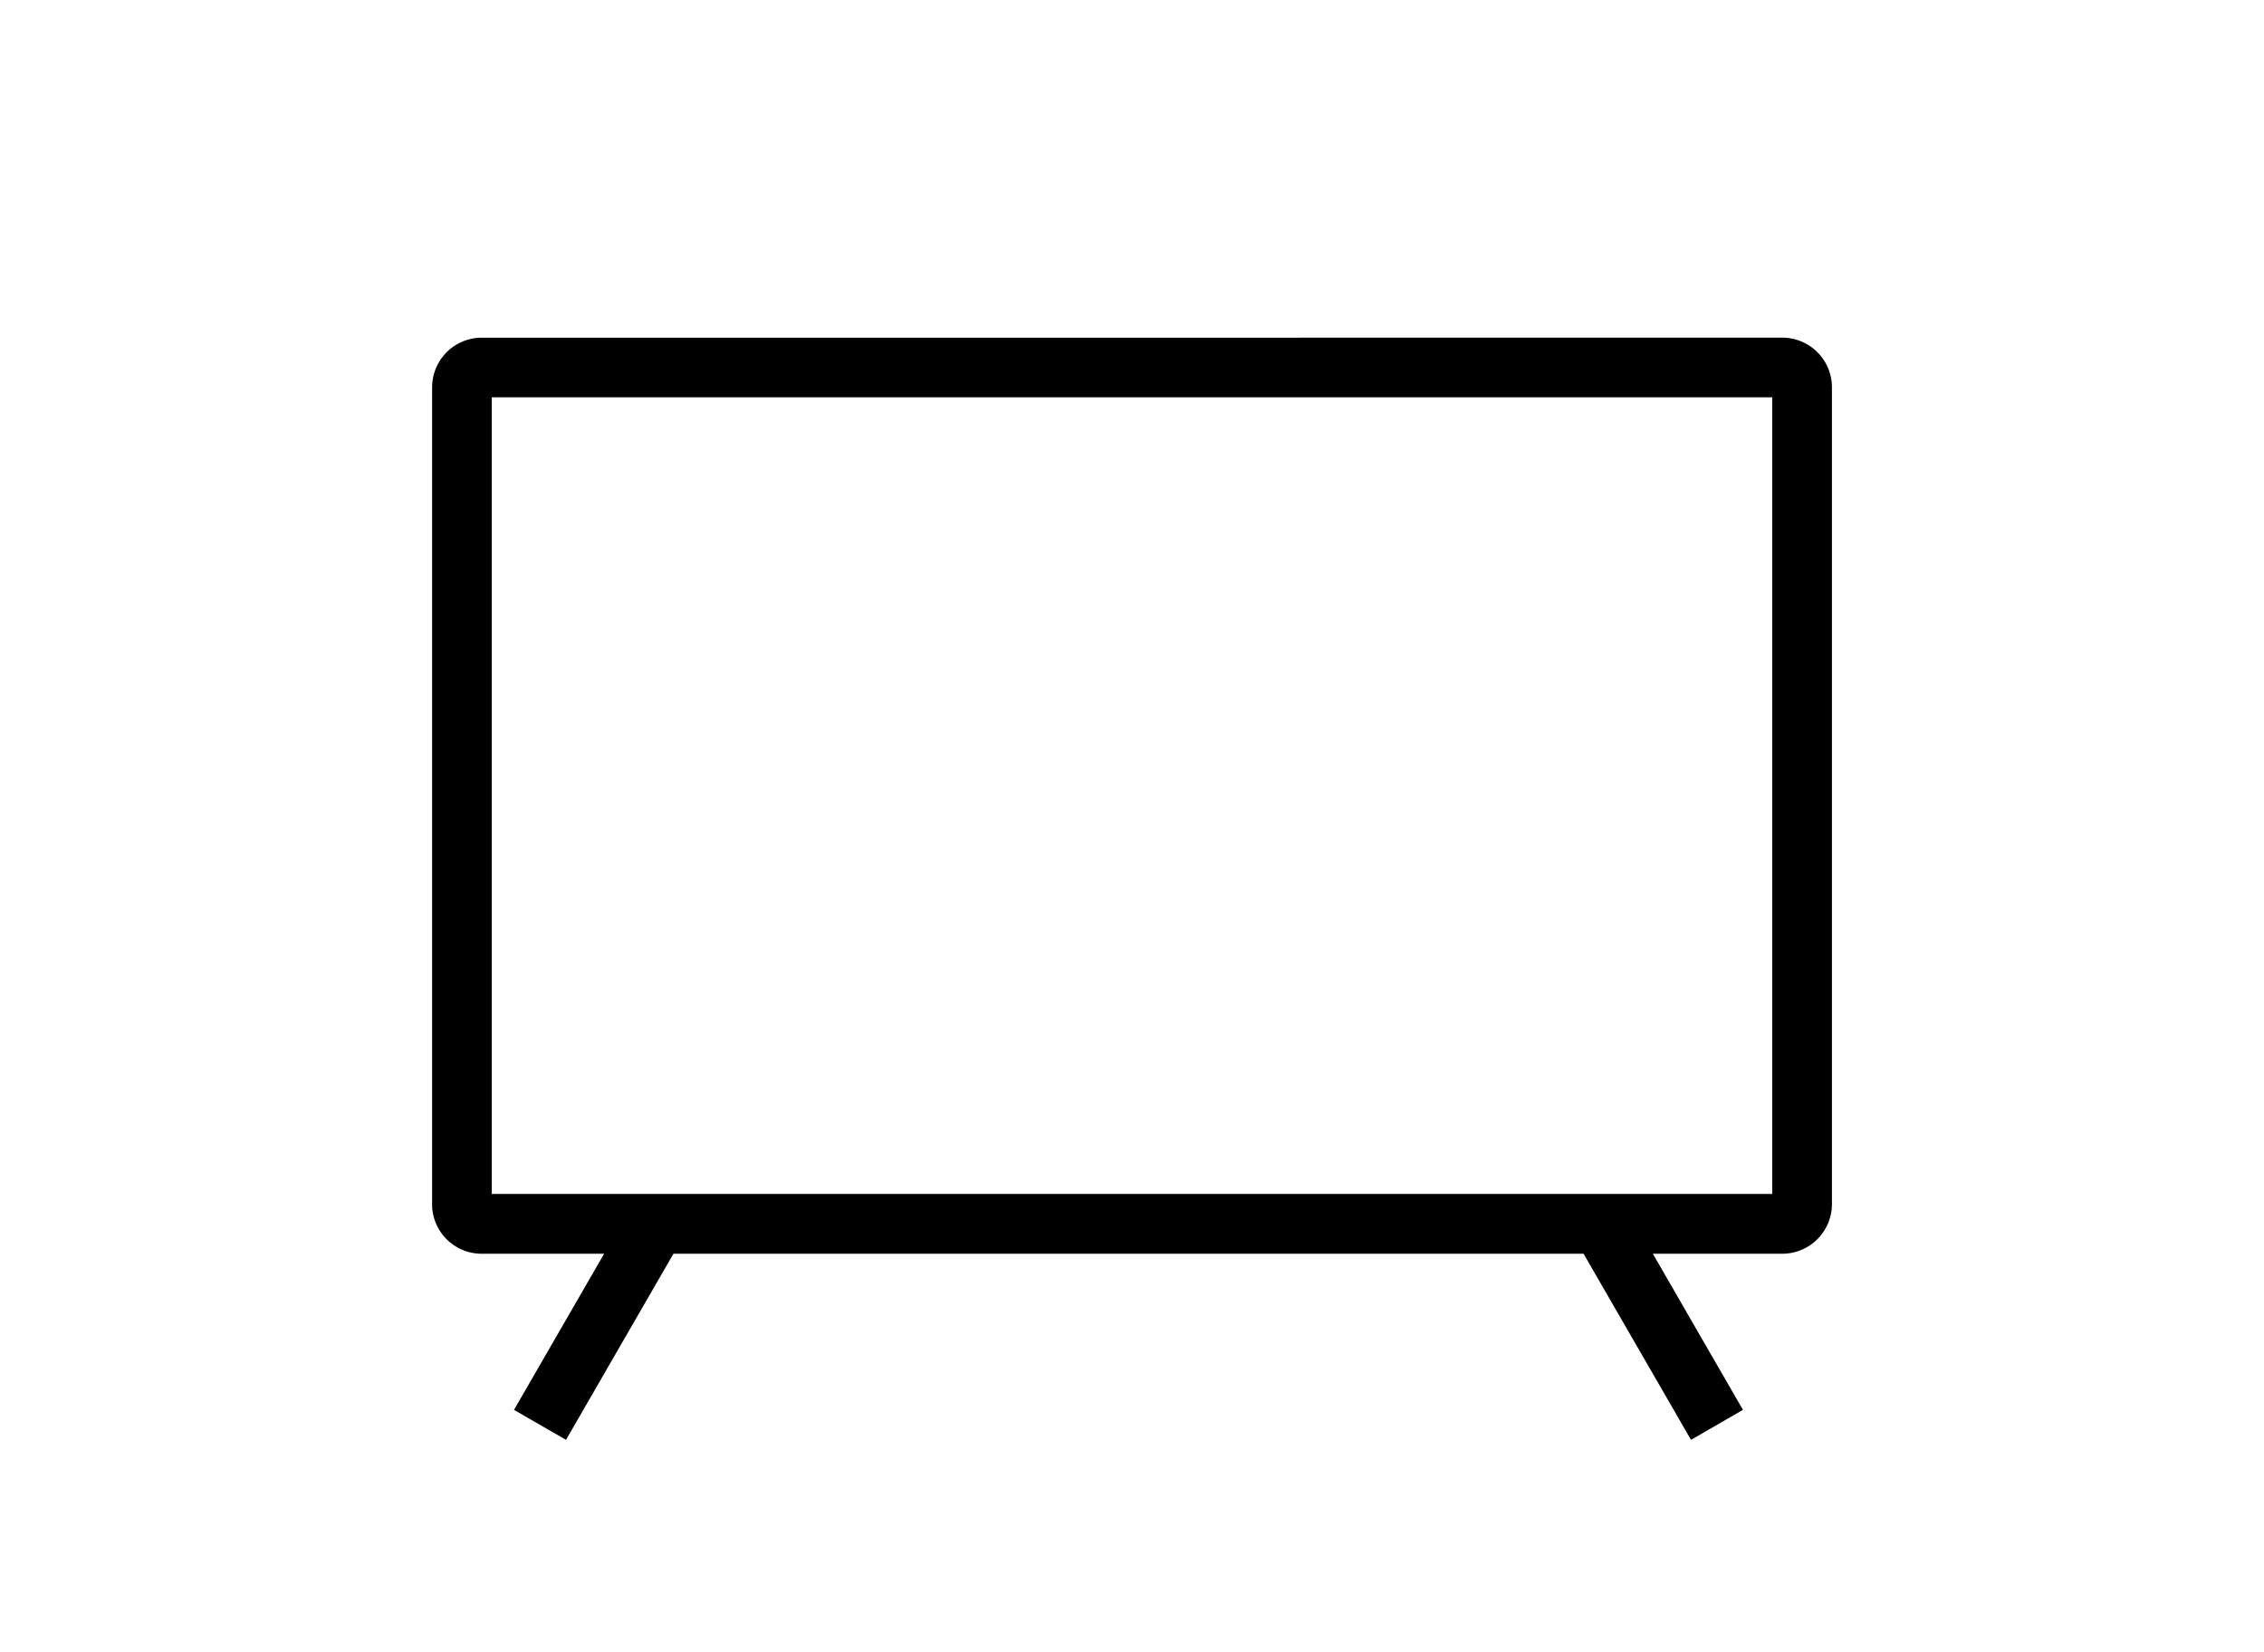 <svg xmlns="http://www.w3.org/2000/svg" width="148" height="108" viewBox="0 0 148 108">
  <g id="Group_13165" data-name="Group 13165" transform="translate(4284.785 20022.338)">
    <g id="Rectangle_24467" data-name="Rectangle 24467" transform="translate(-4284.785 -20022.338)" fill="#fff" stroke="#707070" stroke-width="1" opacity="0">
      <rect width="148" height="108" stroke="none"/>
      <rect x="0.5" y="0.5" width="147" height="107" fill="none"/>
    </g>
    <path id="Path_1003" data-name="Path 1003" d="M927.293,617.6a2.744,2.744,0,0,1,2.724,2.589l.005.167V673.72a2.75,2.75,0,0,1-2.561,2.751l-.167.006h-9.347L924.021,687l-2.529,1.46-6.918-11.981H854.5l-6.917,11.981L845.05,687l6.074-10.521h-8.887a2.745,2.745,0,0,1-2.723-2.59l0-.167V620.358a2.748,2.748,0,0,1,2.561-2.751l.167-.005Zm-.174,2.9H842.411v53.071h84.708Z" transform="translate(-5095.551 -20617.367)" stroke="#000" stroke-width="1"/>
  </g>
</svg>
